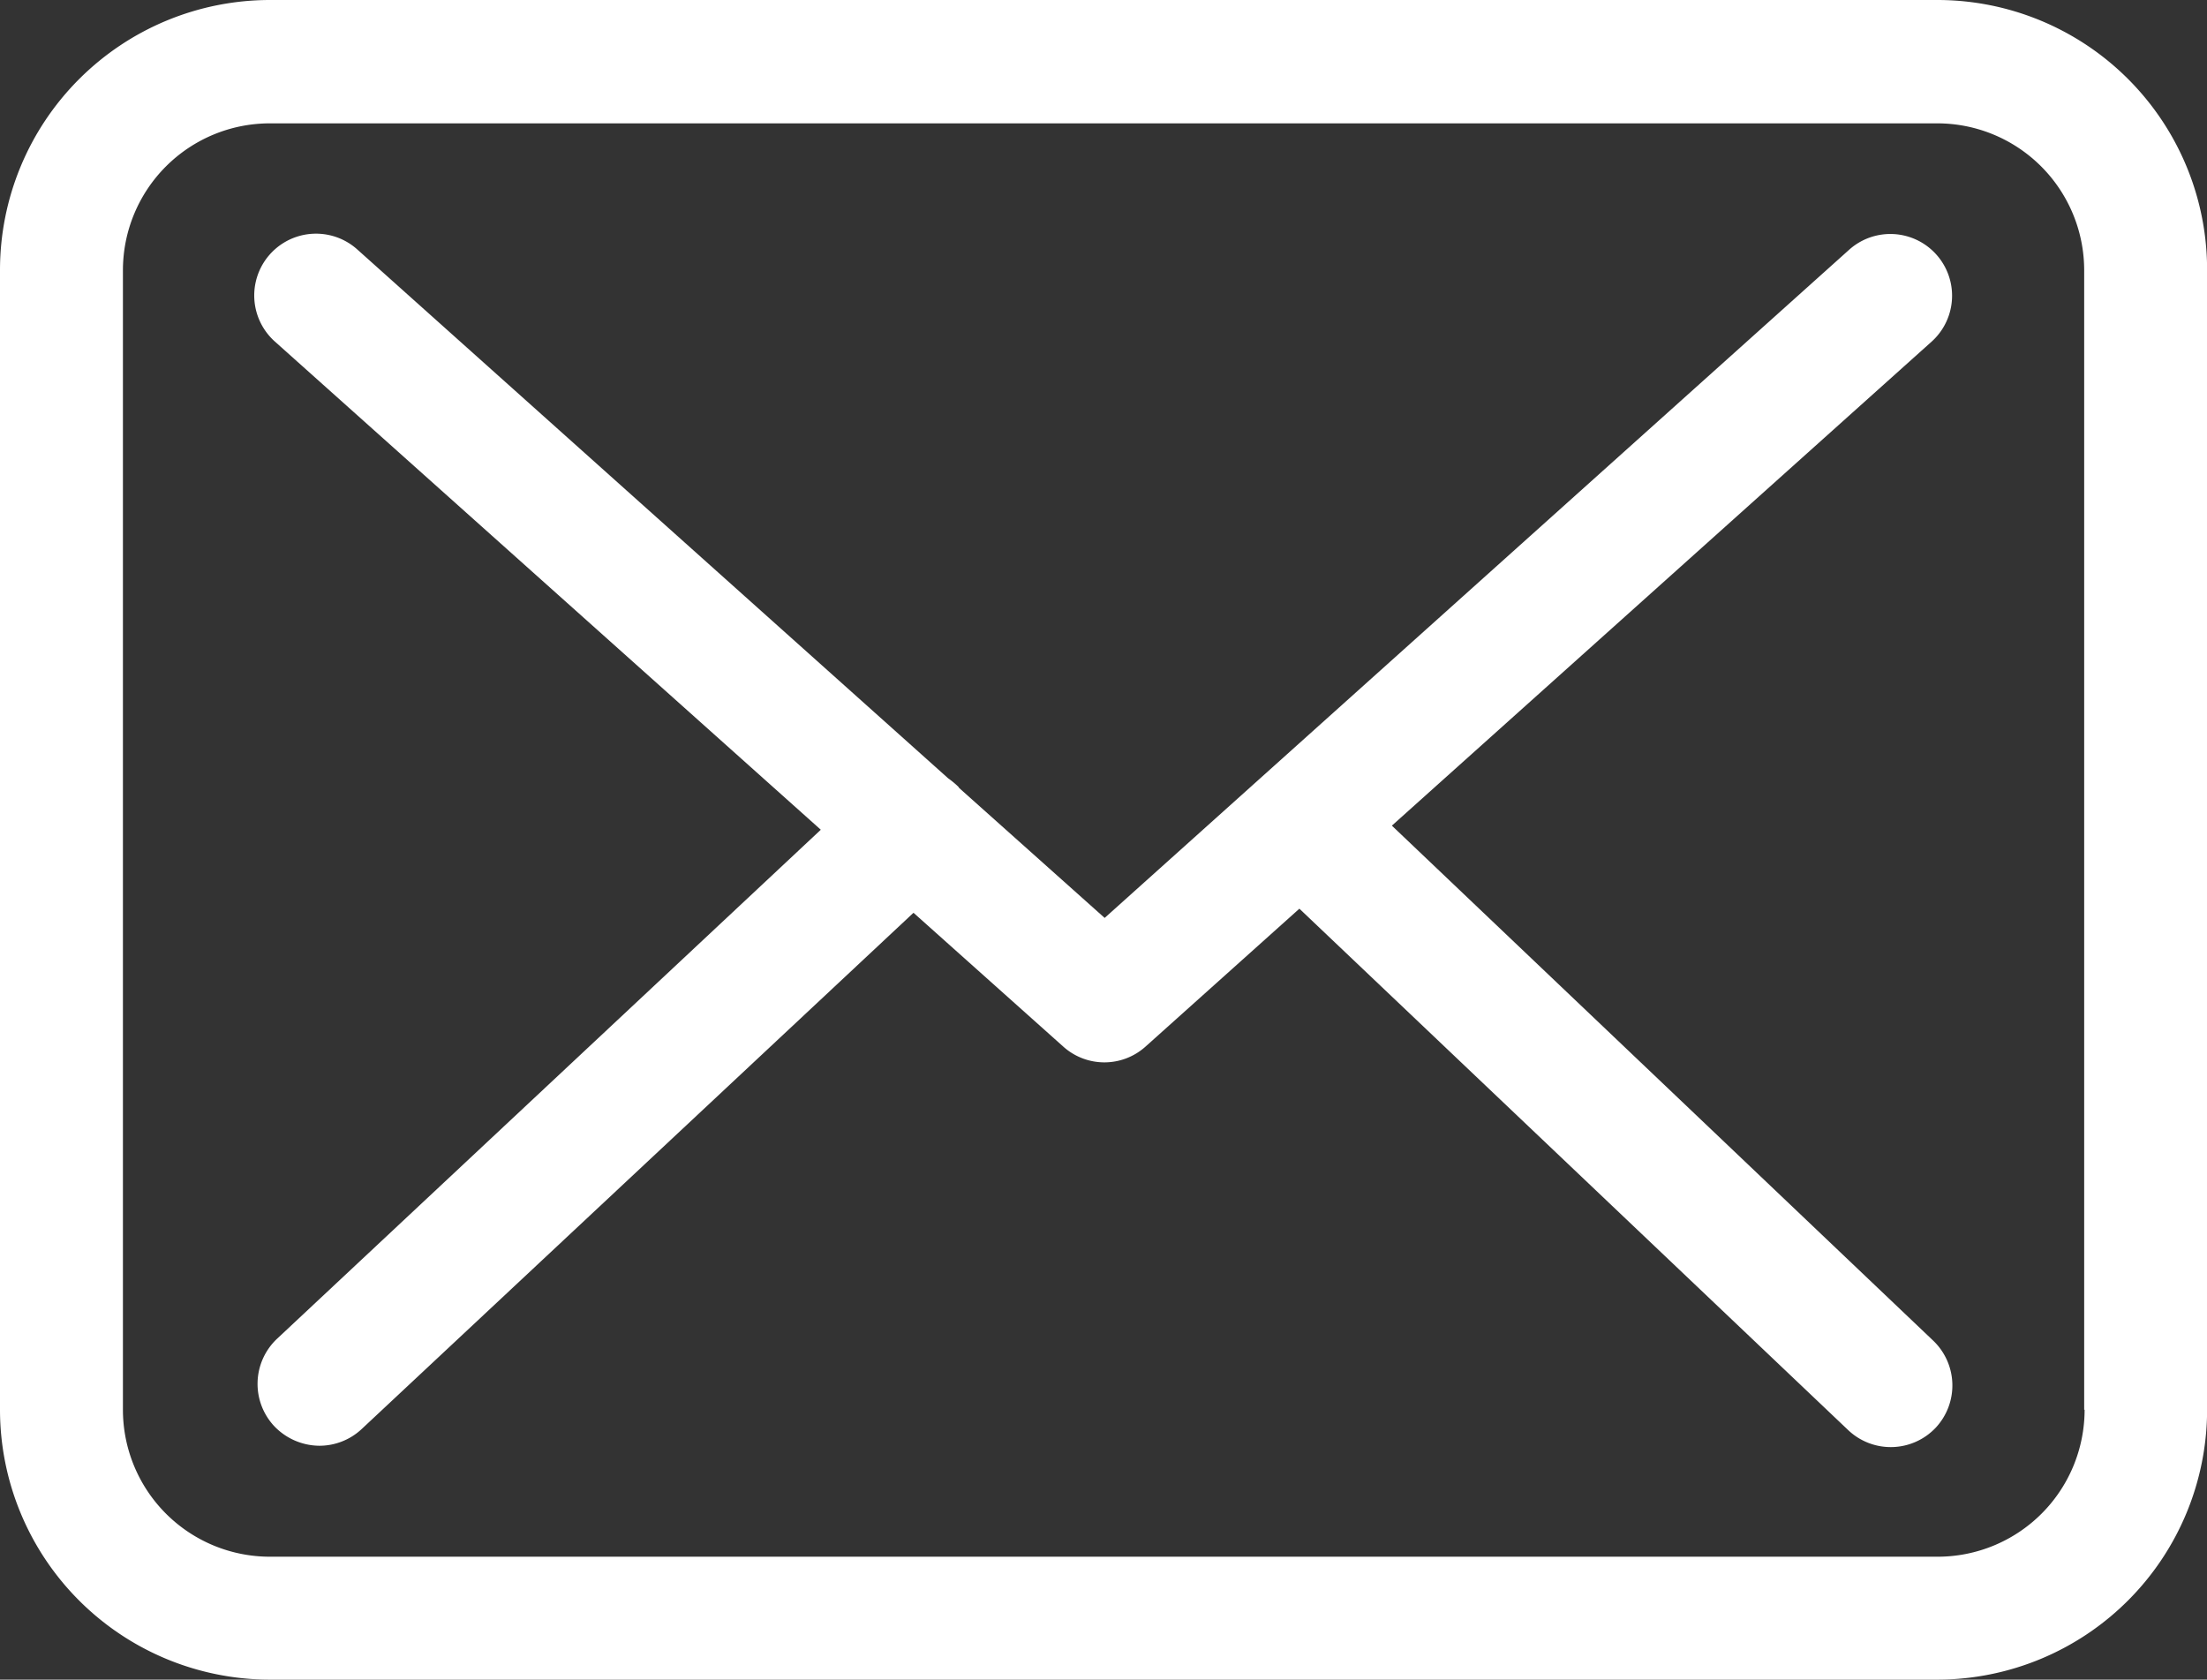 <svg xmlns="http://www.w3.org/2000/svg" width="21.024" height="16" viewBox="0 0 21.024 16">
  <rect x="0" y="0" width="21.024" height="16" fill="#333333" stroke="none"/>
  <g id="email" transform="translate(0 -57.75)">
    <g id="Group_166" data-name="Group 166" transform="translate(0 57.75)">
      <path id="Path_213" data-name="Path 213" d="M18.458,57.75H2.571A2.573,2.573,0,0,0,0,60.321V71.179A2.573,2.573,0,0,0,2.571,73.75H18.454a2.573,2.573,0,0,0,2.571-2.571V60.325A2.57,2.57,0,0,0,18.458,57.75Zm1.4,13.429a1.4,1.4,0,0,1-1.4,1.4H2.571a1.4,1.4,0,0,1-1.4-1.4V60.325a1.4,1.4,0,0,1,1.4-1.4H18.454a1.4,1.4,0,0,1,1.4,1.4V71.179Z" transform="translate(0 -57.75)" fill="#fff"/>
      <path id="Path_214" data-name="Path 214" d="M66.586,114.542l5.142-4.611a.588.588,0,0,0-.787-.874l-7.091,6.364-1.383-1.235s-.009-.009-.009-.013a.869.869,0,0,0-.1-.083l-5.629-5.038a.588.588,0,1,0-.783.879l5.2,4.65-5.181,4.85a.59.59,0,0,0-.026.831.6.6,0,0,0,.431.187.589.589,0,0,0,.4-.157l5.259-4.92,1.427,1.275a.586.586,0,0,0,.783,0l1.466-1.314,5.229,4.968a.589.589,0,0,0,.831-.022.59.59,0,0,0-.022-.831Z" transform="translate(-53.327 -106.677)" fill="#fff"/>
    </g>
  </g>
</svg>
